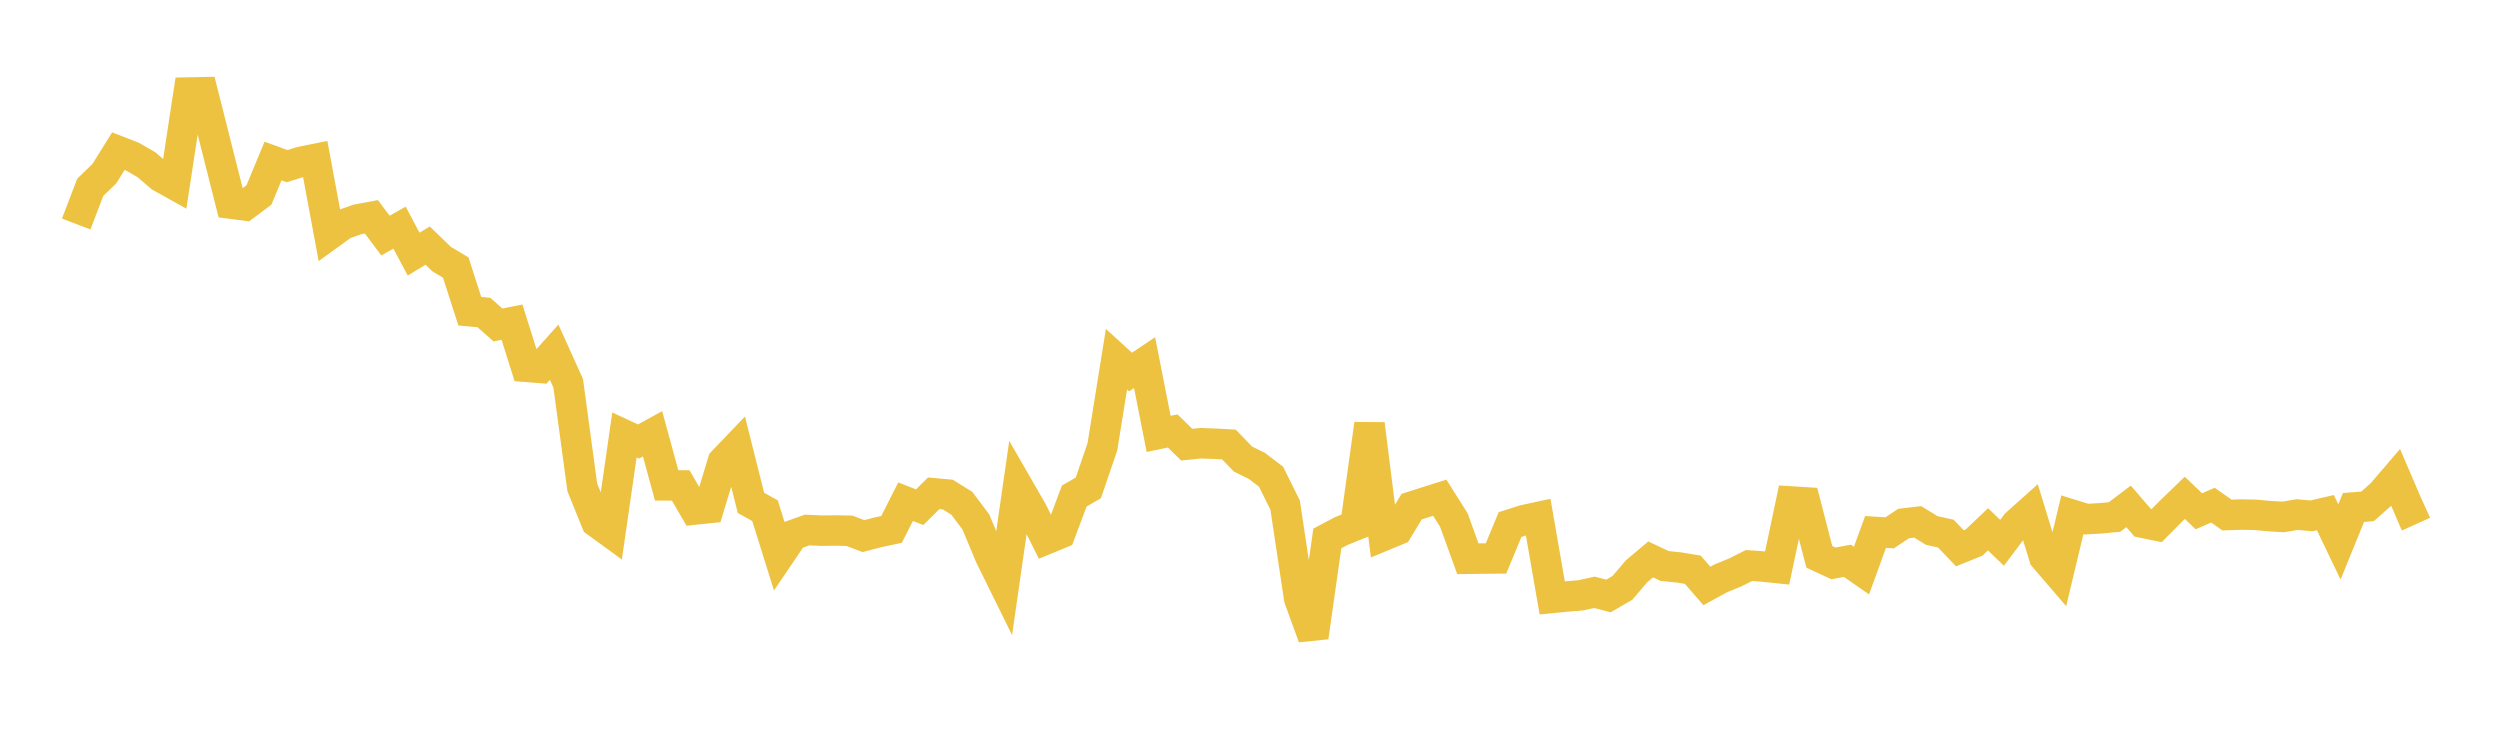 <svg width="164" height="48" xmlns="http://www.w3.org/2000/svg" xmlns:xlink="http://www.w3.org/1999/xlink"><path fill="none" stroke="rgb(237,194,64)" stroke-width="2" d="M5,14.696L5.922,12.284L6.844,11.394L7.766,9.916L8.689,10.276L9.611,10.809L10.533,11.601L11.455,12.115L12.377,6.071L13.299,6.053L14.222,9.711L15.144,13.357L16.066,13.478L16.988,12.788L17.91,10.562L18.832,10.901L19.754,10.611L20.677,10.426L21.599,15.391L22.521,14.723L23.443,14.396L24.365,14.224L25.287,15.454L26.21,14.932L27.132,16.672L28.054,16.112L28.976,17.001L29.898,17.551L30.82,20.416L31.743,20.5L32.665,21.317L33.587,21.132L34.509,24.063L35.431,24.135L36.353,23.103L37.275,25.145L38.198,31.97L39.12,34.247L40.042,34.919L40.964,28.533L41.886,28.964L42.808,28.458L43.731,31.841L44.653,31.844L45.575,33.425L46.497,33.329L47.419,30.285L48.341,29.322L49.263,32.987L50.186,33.503L51.108,36.458L52.03,35.096L52.952,34.768L53.874,34.812L54.796,34.801L55.719,34.818L56.641,35.169L57.563,34.926L58.485,34.729L59.407,32.91L60.329,33.273L61.251,32.359L62.174,32.443L63.096,33.016L64.018,34.243L64.94,36.457L65.862,38.327L66.784,31.925L67.707,33.528L68.629,35.374L69.551,34.995L70.473,32.537L71.395,32.006L72.317,29.312L73.24,23.563L74.162,24.405L75.084,23.787L76.006,28.463L76.928,28.27L77.85,29.169L78.772,29.077L79.695,29.109L80.617,29.159L81.539,30.113L82.461,30.569L83.383,31.273L84.305,33.136L85.228,39.271L86.15,41.797L87.072,35.323L87.994,34.835L88.916,34.462L89.838,27.817L90.76,35.144L91.683,34.761L92.605,33.236L93.527,32.941L94.449,32.65L95.371,34.112L96.293,36.655L97.216,36.642L98.138,36.634L99.06,34.411L99.982,34.117L100.904,33.918L101.826,39.222L102.749,39.131L103.671,39.058L104.593,38.855L105.515,39.096L106.437,38.559L107.359,37.475L108.281,36.697L109.204,37.132L110.126,37.222L111.048,37.375L111.97,38.437L112.892,37.935L113.814,37.559L114.737,37.098L115.659,37.165L116.581,37.261L117.503,32.897L118.425,32.955L119.347,36.53L120.269,36.957L121.192,36.788L122.114,37.43L123.036,34.896L123.958,34.955L124.88,34.342L125.802,34.234L126.725,34.801L127.647,35.004L128.569,35.97L129.491,35.598L130.413,34.721L131.335,35.609L132.257,34.377L133.18,33.55L134.102,36.557L135.024,37.628L135.946,33.77L136.868,34.055L137.79,34.002L138.713,33.915L139.635,33.218L140.557,34.289L141.479,34.479L142.401,33.549L143.323,32.658L144.246,33.539L145.168,33.139L146.09,33.786L147.012,33.756L147.934,33.771L148.856,33.857L149.778,33.911L150.701,33.756L151.623,33.842L152.545,33.629L153.467,35.552L154.389,33.29L155.311,33.218L156.234,32.4L157.156,31.323L158.078,33.473L159,33.055"></path></svg>